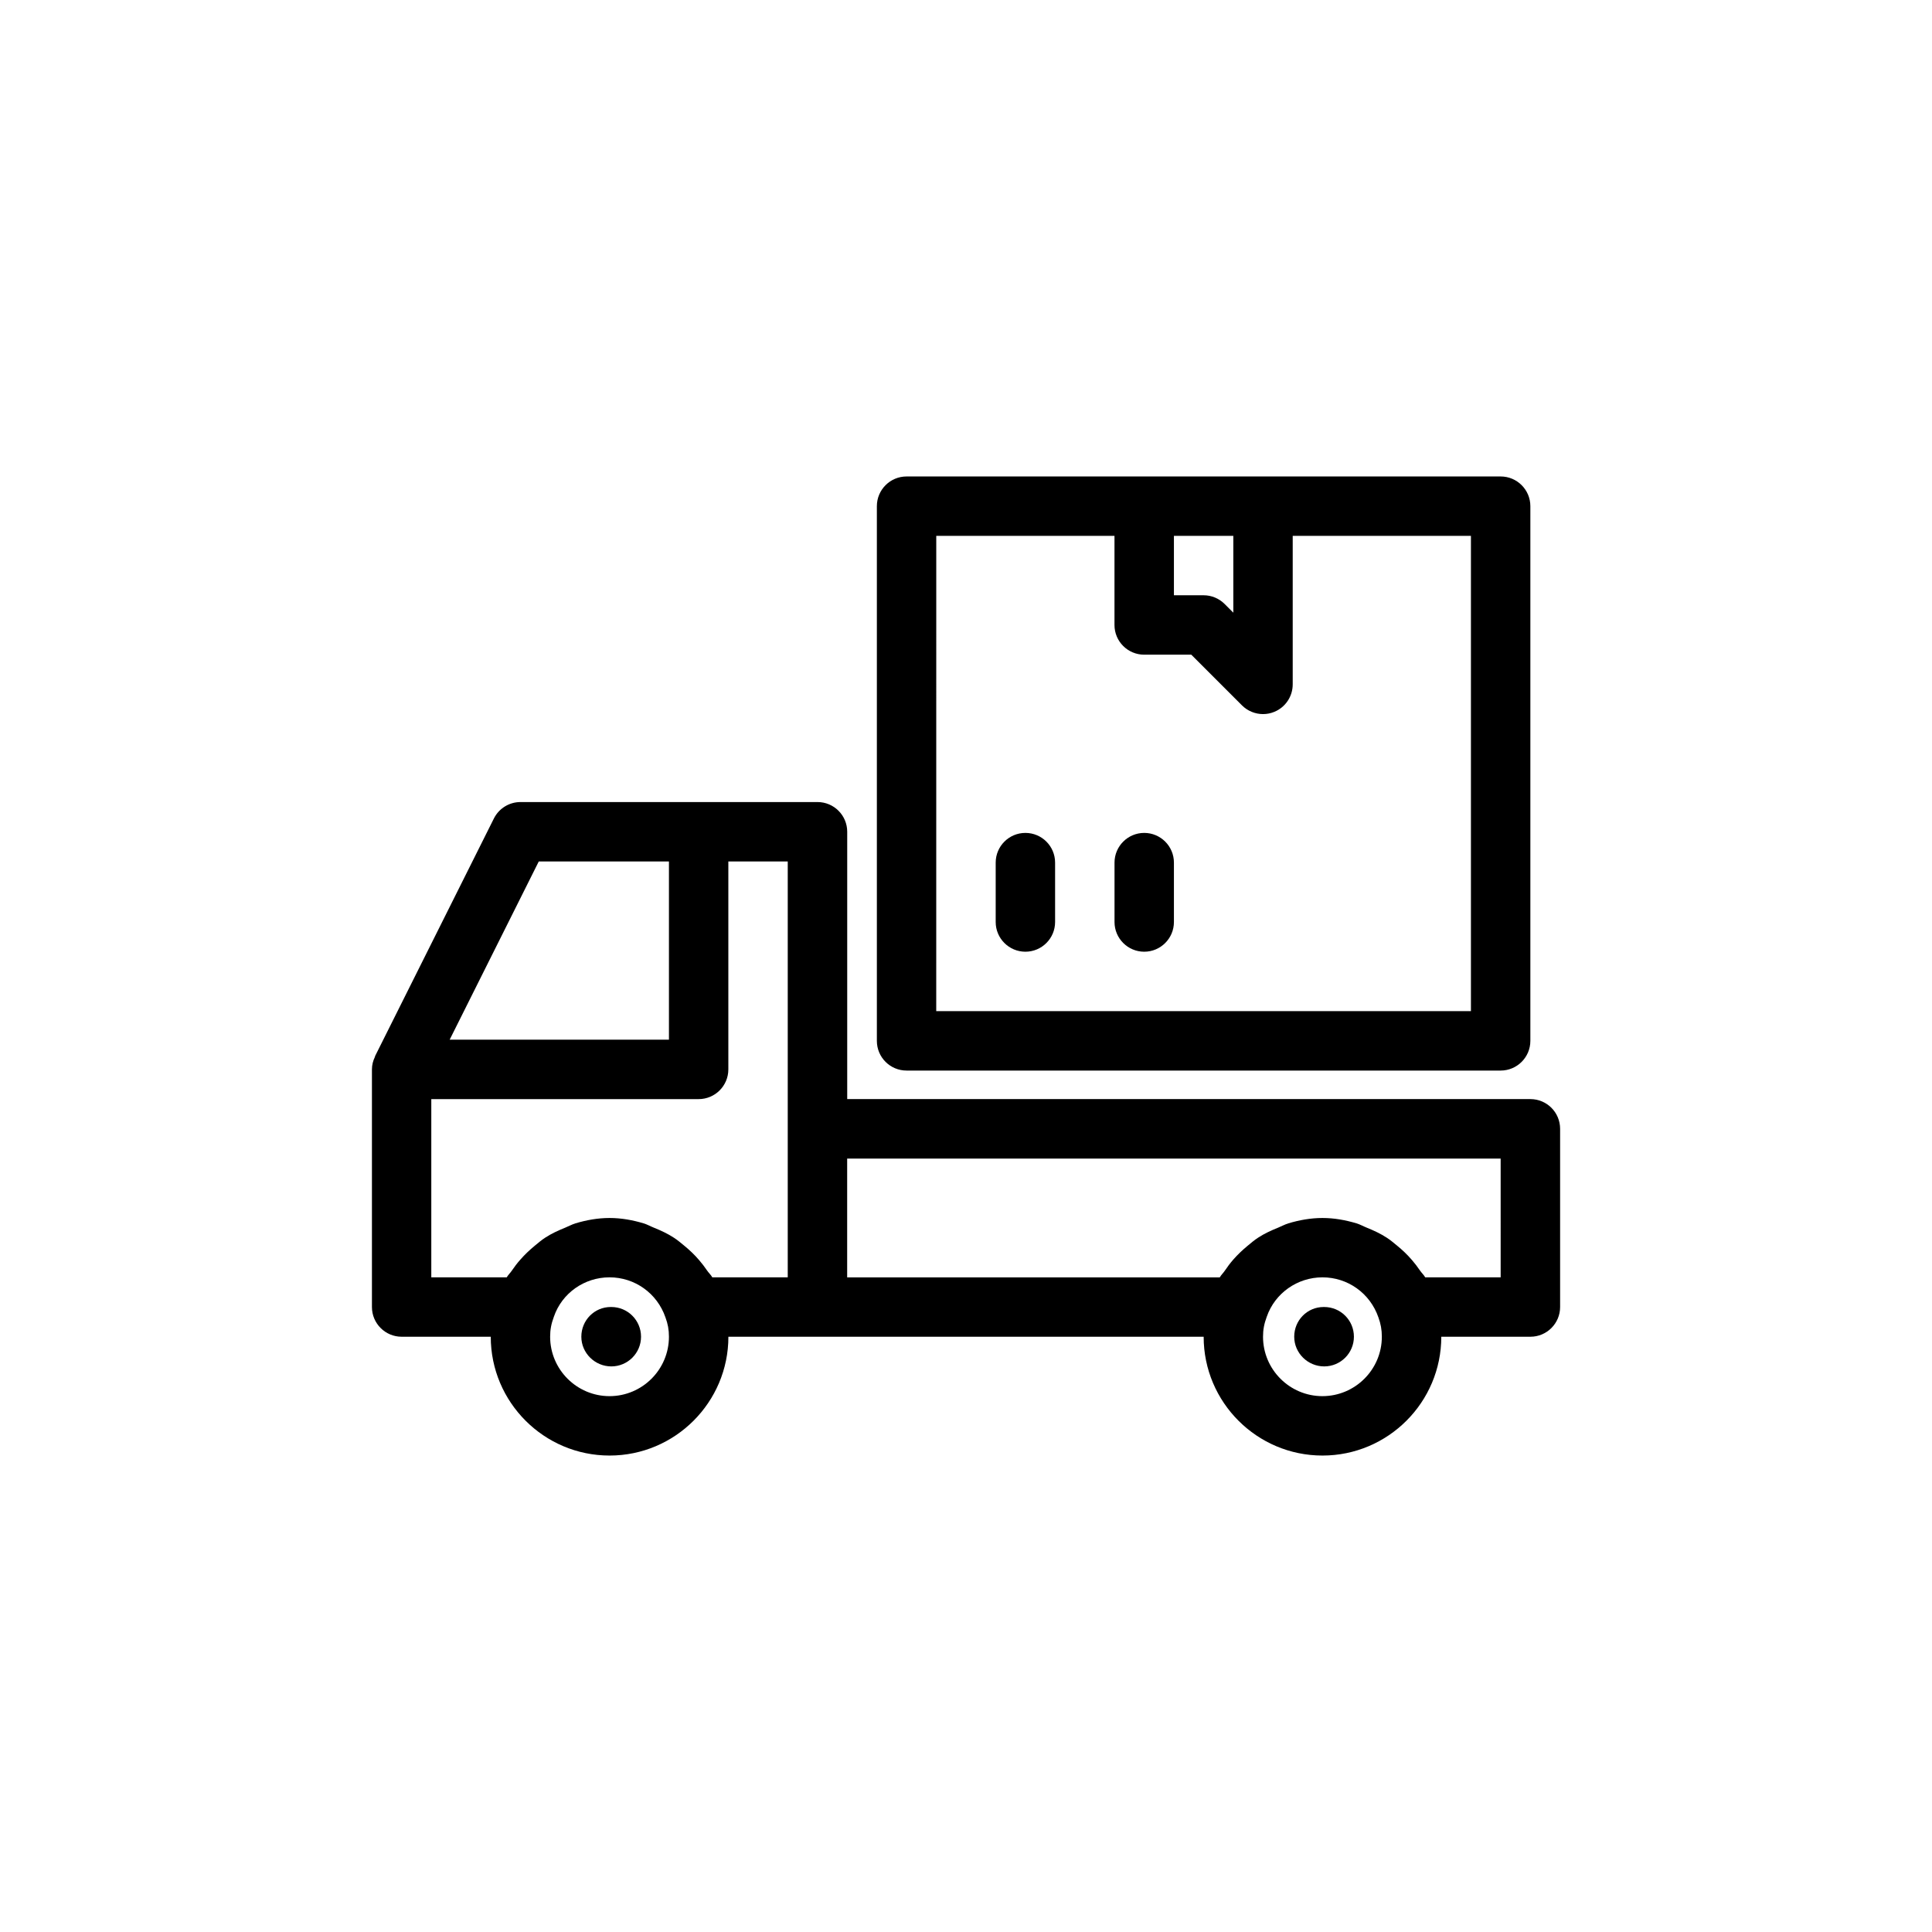 <?xml version="1.0" encoding="UTF-8"?>
<!-- The Best Svg Icon site in the world: iconSvg.co, Visit us! https://iconsvg.co -->
<svg fill="#000000" width="800px" height="800px" version="1.1" viewBox="144 144 512 512" xmlns="http://www.w3.org/2000/svg">
 <g>
  <path d="m494.93 490.37h-0.156c-4.344 0-7.793 3.527-7.793 7.871s3.606 7.871 7.949 7.871 7.871-3.527 7.871-7.871c0.004-4.348-3.523-7.871-7.871-7.871z"/>
  <path d="m306.01 490.37h-0.156c-4.344 0-7.793 3.527-7.793 7.871s3.606 7.871 7.949 7.871 7.871-3.527 7.871-7.871c0-4.348-3.527-7.871-7.871-7.871z"/>
  <path d="m549.57 435.27h-181.05v-70.848c0-4.344-3.527-7.871-7.871-7.871h-78.719c-2.977 0-5.699 1.684-7.039 4.344l-31.488 62.977c-0.031 0.062-0.016 0.141-0.047 0.219-0.492 1.008-0.789 2.109-0.789 3.309v62.977c0 4.344 3.527 7.871 7.871 7.871h23.617c0 17.367 14.121 31.488 31.488 31.488 17.367 0 31.488-14.121 31.488-31.488h125.95c0 17.367 14.121 31.488 31.488 31.488 17.367 0 31.488-14.121 31.488-31.488h23.617c4.344 0 7.871-3.527 7.871-7.871v-47.23c-0.004-4.363-3.527-7.875-7.875-7.875zm-262.79-62.977h34.496v47.23h-58.109zm18.754 141.7c-8.676 0-15.742-7.07-15.742-15.742 0-1.844 0.285-3.418 0.992-5.305 2.137-6.254 8.074-10.441 14.75-10.441 6.676 0 12.609 4.203 14.816 10.613 0.645 1.715 0.926 3.289 0.926 5.133 0 8.676-7.066 15.742-15.742 15.742zm27.234-31.488c-0.379-0.676-0.961-1.18-1.387-1.812-0.66-0.977-1.355-1.875-2.109-2.754-1.227-1.434-2.551-2.691-4-3.871-0.883-0.723-1.715-1.434-2.66-2.047-1.684-1.102-3.496-1.938-5.367-2.691-0.914-0.363-1.746-0.852-2.691-1.133-2.898-0.867-5.902-1.418-9.02-1.418-3.117 0-6.125 0.551-9.02 1.418-0.977 0.301-1.844 0.789-2.769 1.164-1.828 0.738-3.59 1.543-5.227 2.613-1.023 0.66-1.906 1.418-2.832 2.188-1.355 1.117-2.598 2.297-3.762 3.621-0.844 0.945-1.582 1.922-2.305 2.977-0.41 0.613-0.961 1.102-1.324 1.746h-19.996v-47.23h70.848c4.344 0 7.871-3.527 7.871-7.871v-55.105h15.742v110.21zm161.69 31.488c-8.676 0-15.742-7.07-15.742-15.742 0-1.844 0.285-3.418 0.992-5.305 2.156-6.234 8.094-10.438 14.77-10.438s12.609 4.203 14.816 10.613c0.625 1.711 0.91 3.285 0.91 5.129 0 8.676-7.07 15.742-15.746 15.742zm47.234-31.488h-19.996c-0.379-0.676-0.961-1.18-1.387-1.812-0.66-0.977-1.355-1.875-2.109-2.754-1.227-1.434-2.551-2.691-4-3.871-0.883-0.723-1.715-1.434-2.66-2.047-1.684-1.102-3.496-1.938-5.367-2.691-0.914-0.363-1.746-0.852-2.691-1.133-2.898-0.867-5.902-1.418-9.02-1.418-3.117 0-6.125 0.551-9.02 1.418-0.977 0.301-1.844 0.789-2.769 1.164-1.828 0.738-3.59 1.543-5.227 2.613-1.023 0.66-1.906 1.418-2.832 2.188-1.355 1.117-2.598 2.297-3.762 3.621-0.836 0.961-1.574 1.938-2.281 2.992-0.41 0.613-0.961 1.102-1.324 1.746h-98.738v-31.488h173.18z"/>
  <path d="m384.25 427.71h157.44c4.344 0 7.871-3.527 7.871-7.871v-141.7c0-4.344-3.527-7.871-7.871-7.871h-157.44c-4.344 0-7.871 3.527-7.871 7.871v141.7c0 4.359 3.527 7.871 7.871 7.871zm86.594-141.7v20.355l-2.297-2.297c-1.484-1.48-3.481-2.316-5.574-2.316h-7.871v-15.742zm-78.723 0h47.23v23.617c0 4.344 3.527 7.871 7.871 7.871h12.484l13.445 13.445c1.5 1.496 3.516 2.297 5.562 2.297 1.008 0 2.031-0.188 3.008-0.598 2.945-1.211 4.863-4.094 4.863-7.273v-39.359h47.23v125.95h-141.7z"/>
  <path d="m415.74 364.73c-4.344 0-7.871 3.527-7.871 7.871v15.742c0 4.344 3.527 7.871 7.871 7.871s7.871-3.527 7.871-7.871v-15.742c0-4.344-3.523-7.871-7.871-7.871z"/>
  <path d="m447.23 364.73c-4.344 0-7.871 3.527-7.871 7.871v15.742c0 4.344 3.527 7.871 7.871 7.871s7.871-3.527 7.871-7.871v-15.742c0-4.344-3.527-7.871-7.871-7.871z"/>
 </g>
</svg>
